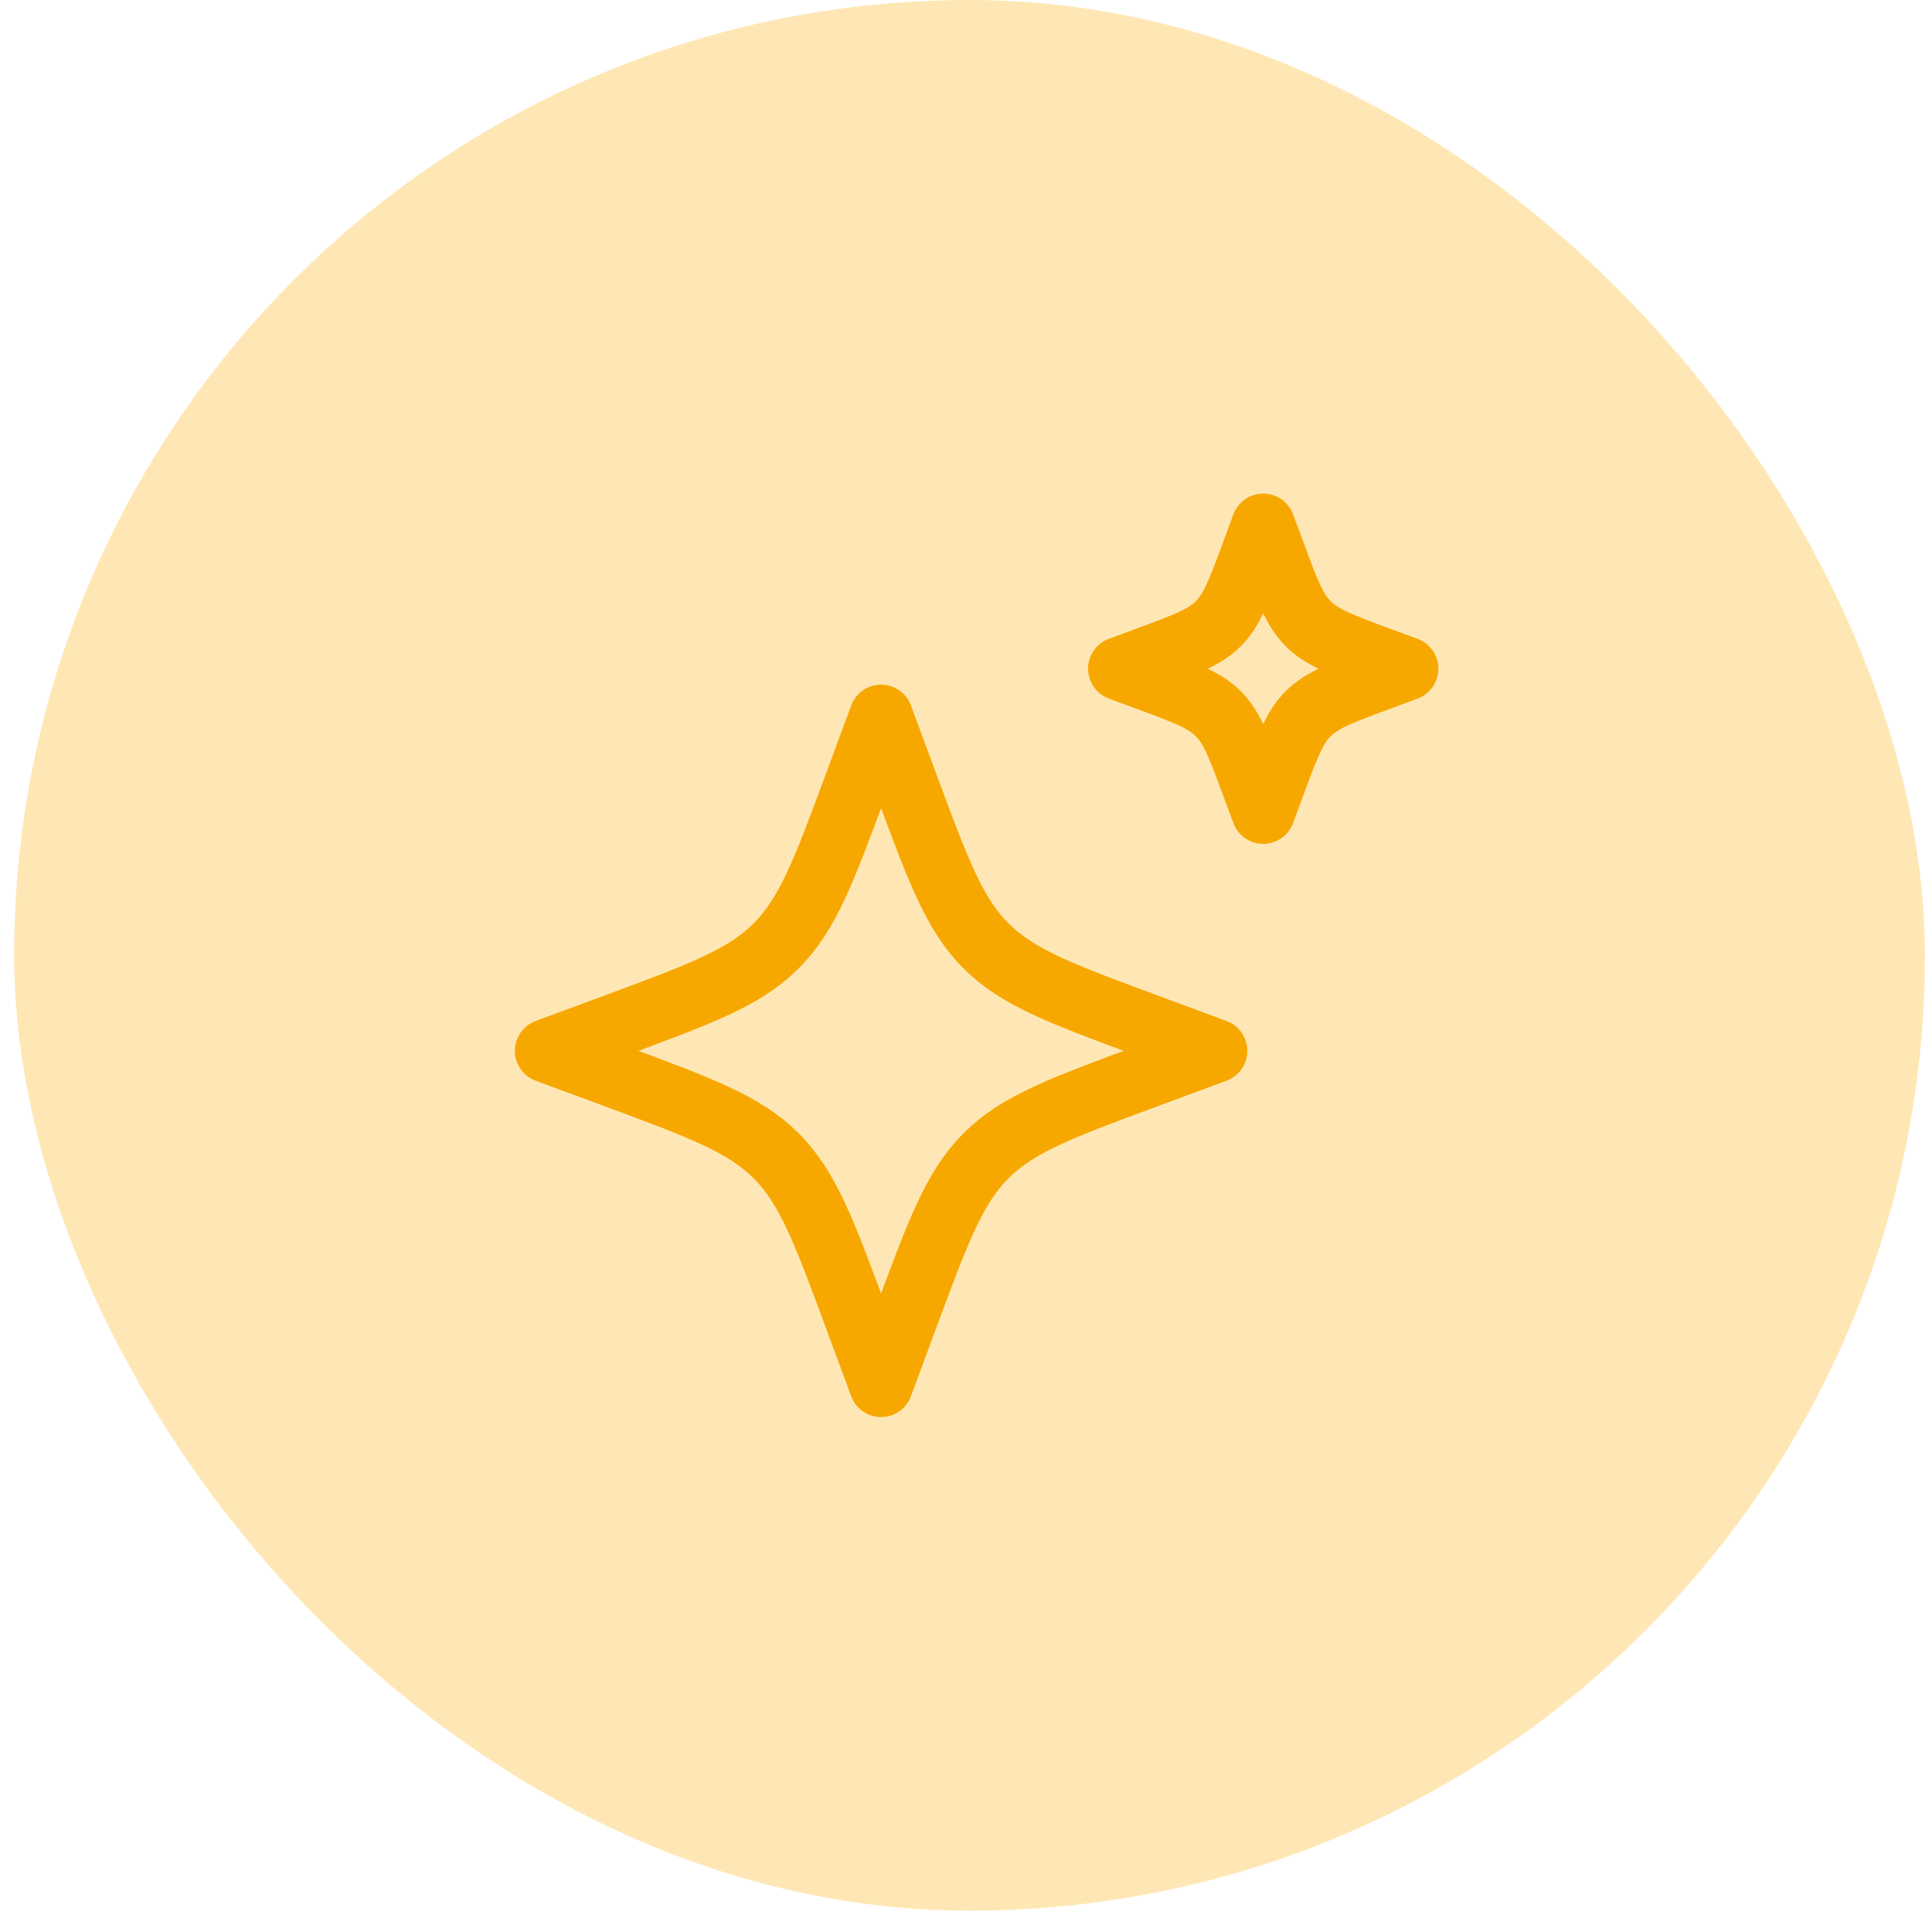 <svg width="91" height="90" viewBox="0 0 91 90" fill="none" xmlns="http://www.w3.org/2000/svg">
<rect x="0.667" width="90" height="90" rx="45" fill="#FFE7B5"/>
<path d="M41.5 33.75L40.339 36.886C38.818 40.999 38.057 43.056 36.557 44.557C35.056 46.057 32.999 46.818 28.887 48.339L25.75 49.5L28.887 50.661C32.999 52.182 35.056 52.945 36.557 54.443C38.057 55.942 38.818 58.001 40.339 62.114L41.5 65.25L42.661 62.114C44.182 58.001 44.945 55.944 46.443 54.443C47.942 52.943 50.001 52.182 54.114 50.661L57.25 49.5L54.114 48.339C50.001 46.818 47.944 46.057 46.443 44.557C44.943 43.056 44.182 40.999 42.661 36.886L41.5 33.75ZM59.5 24.75L59.003 26.093C58.35 27.857 58.024 28.739 57.383 29.381C56.739 30.024 55.857 30.35 54.093 31L52.75 31.5L54.096 31.997C55.857 32.65 56.739 32.976 57.38 33.617C58.024 34.261 58.35 35.143 59.001 36.907L59.5 38.25L59.997 36.907C60.65 35.143 60.976 34.261 61.617 33.62C62.261 32.976 63.143 32.65 64.907 32L66.25 31.5L64.904 31.003C63.143 30.35 62.261 30.024 61.62 29.383C60.976 28.739 60.65 27.857 59.999 26.093L59.5 24.75Z" stroke="#F7A800" stroke-width="3" stroke-linecap="round" stroke-linejoin="round"/>
</svg>
